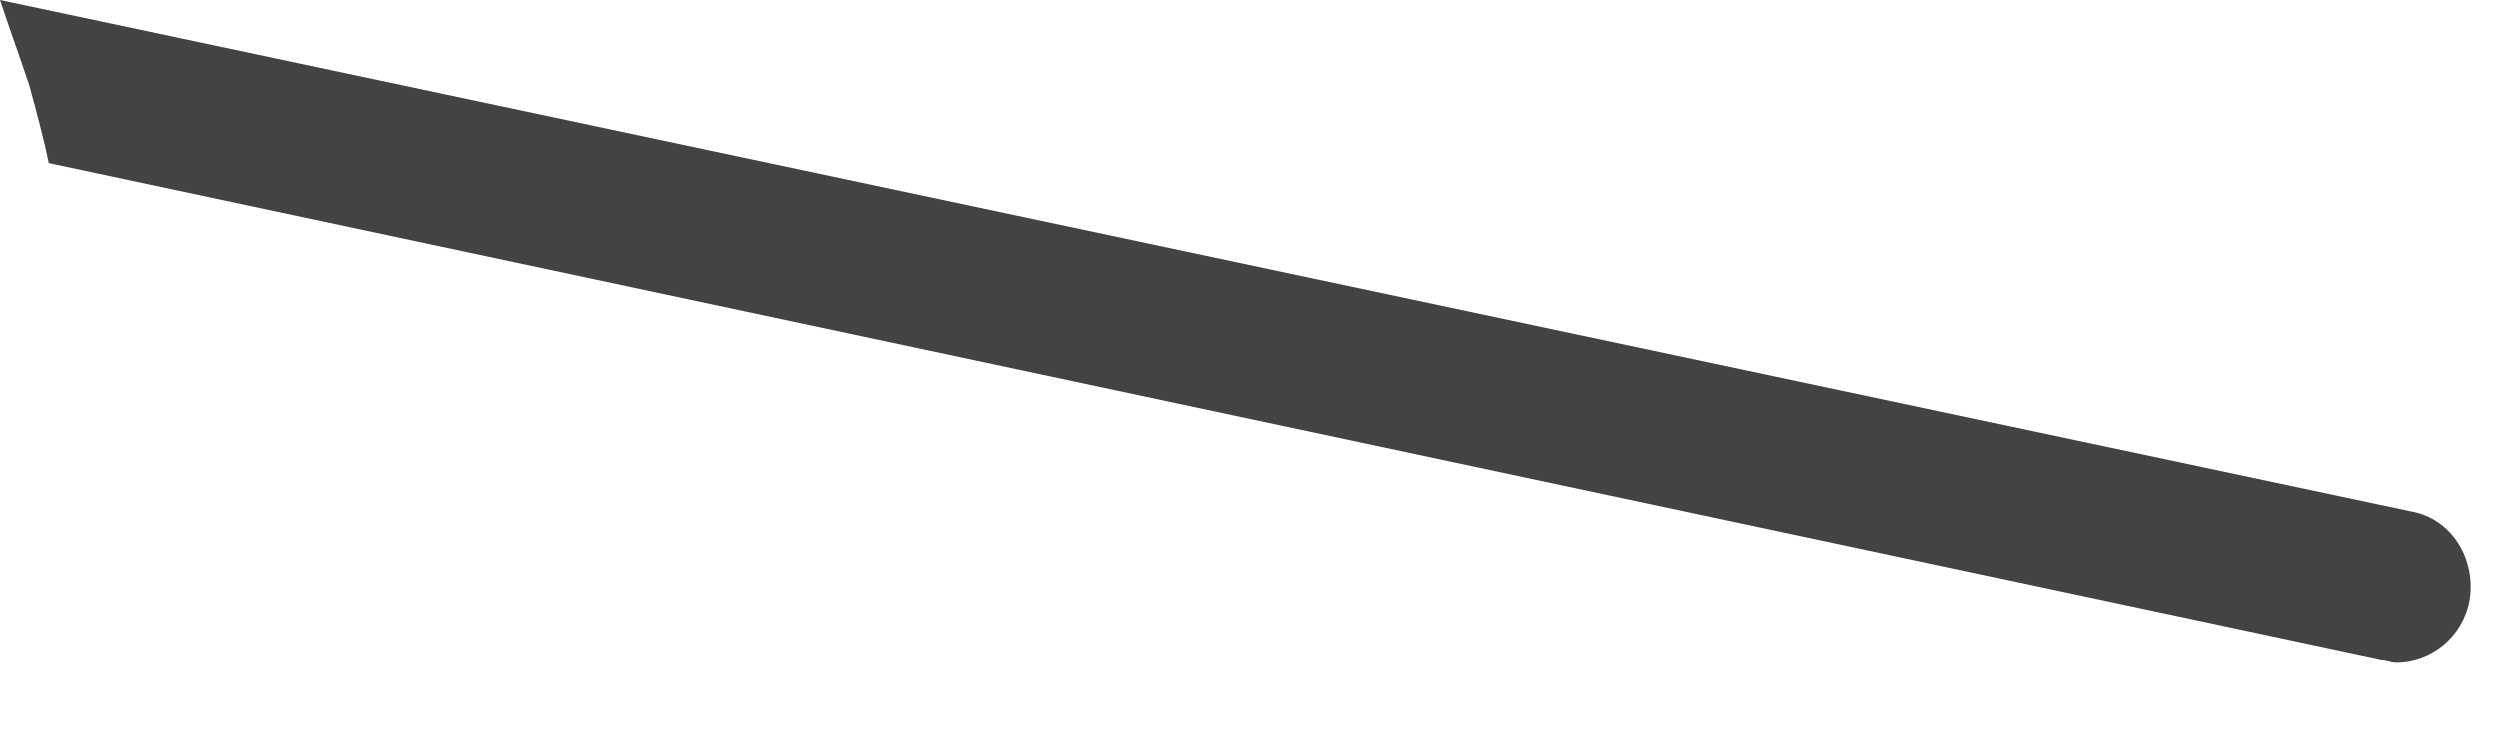 <?xml version="1.0" encoding="utf-8"?>
<svg xmlns="http://www.w3.org/2000/svg" fill="none" height="100%" overflow="visible" preserveAspectRatio="none" style="display: block;" viewBox="0 0 24 7" width="100%">
<path d="M23.145 4.91L0 0C0.094 0.281 0.187 0.538 0.281 0.818C0.351 1.075 0.421 1.333 0.468 1.566L22.864 6.336C22.911 6.336 22.958 6.359 23.005 6.359C23.332 6.359 23.636 6.125 23.706 5.775C23.776 5.377 23.542 4.98 23.145 4.91Z" fill="#434344" id="Vector"/>
</svg>